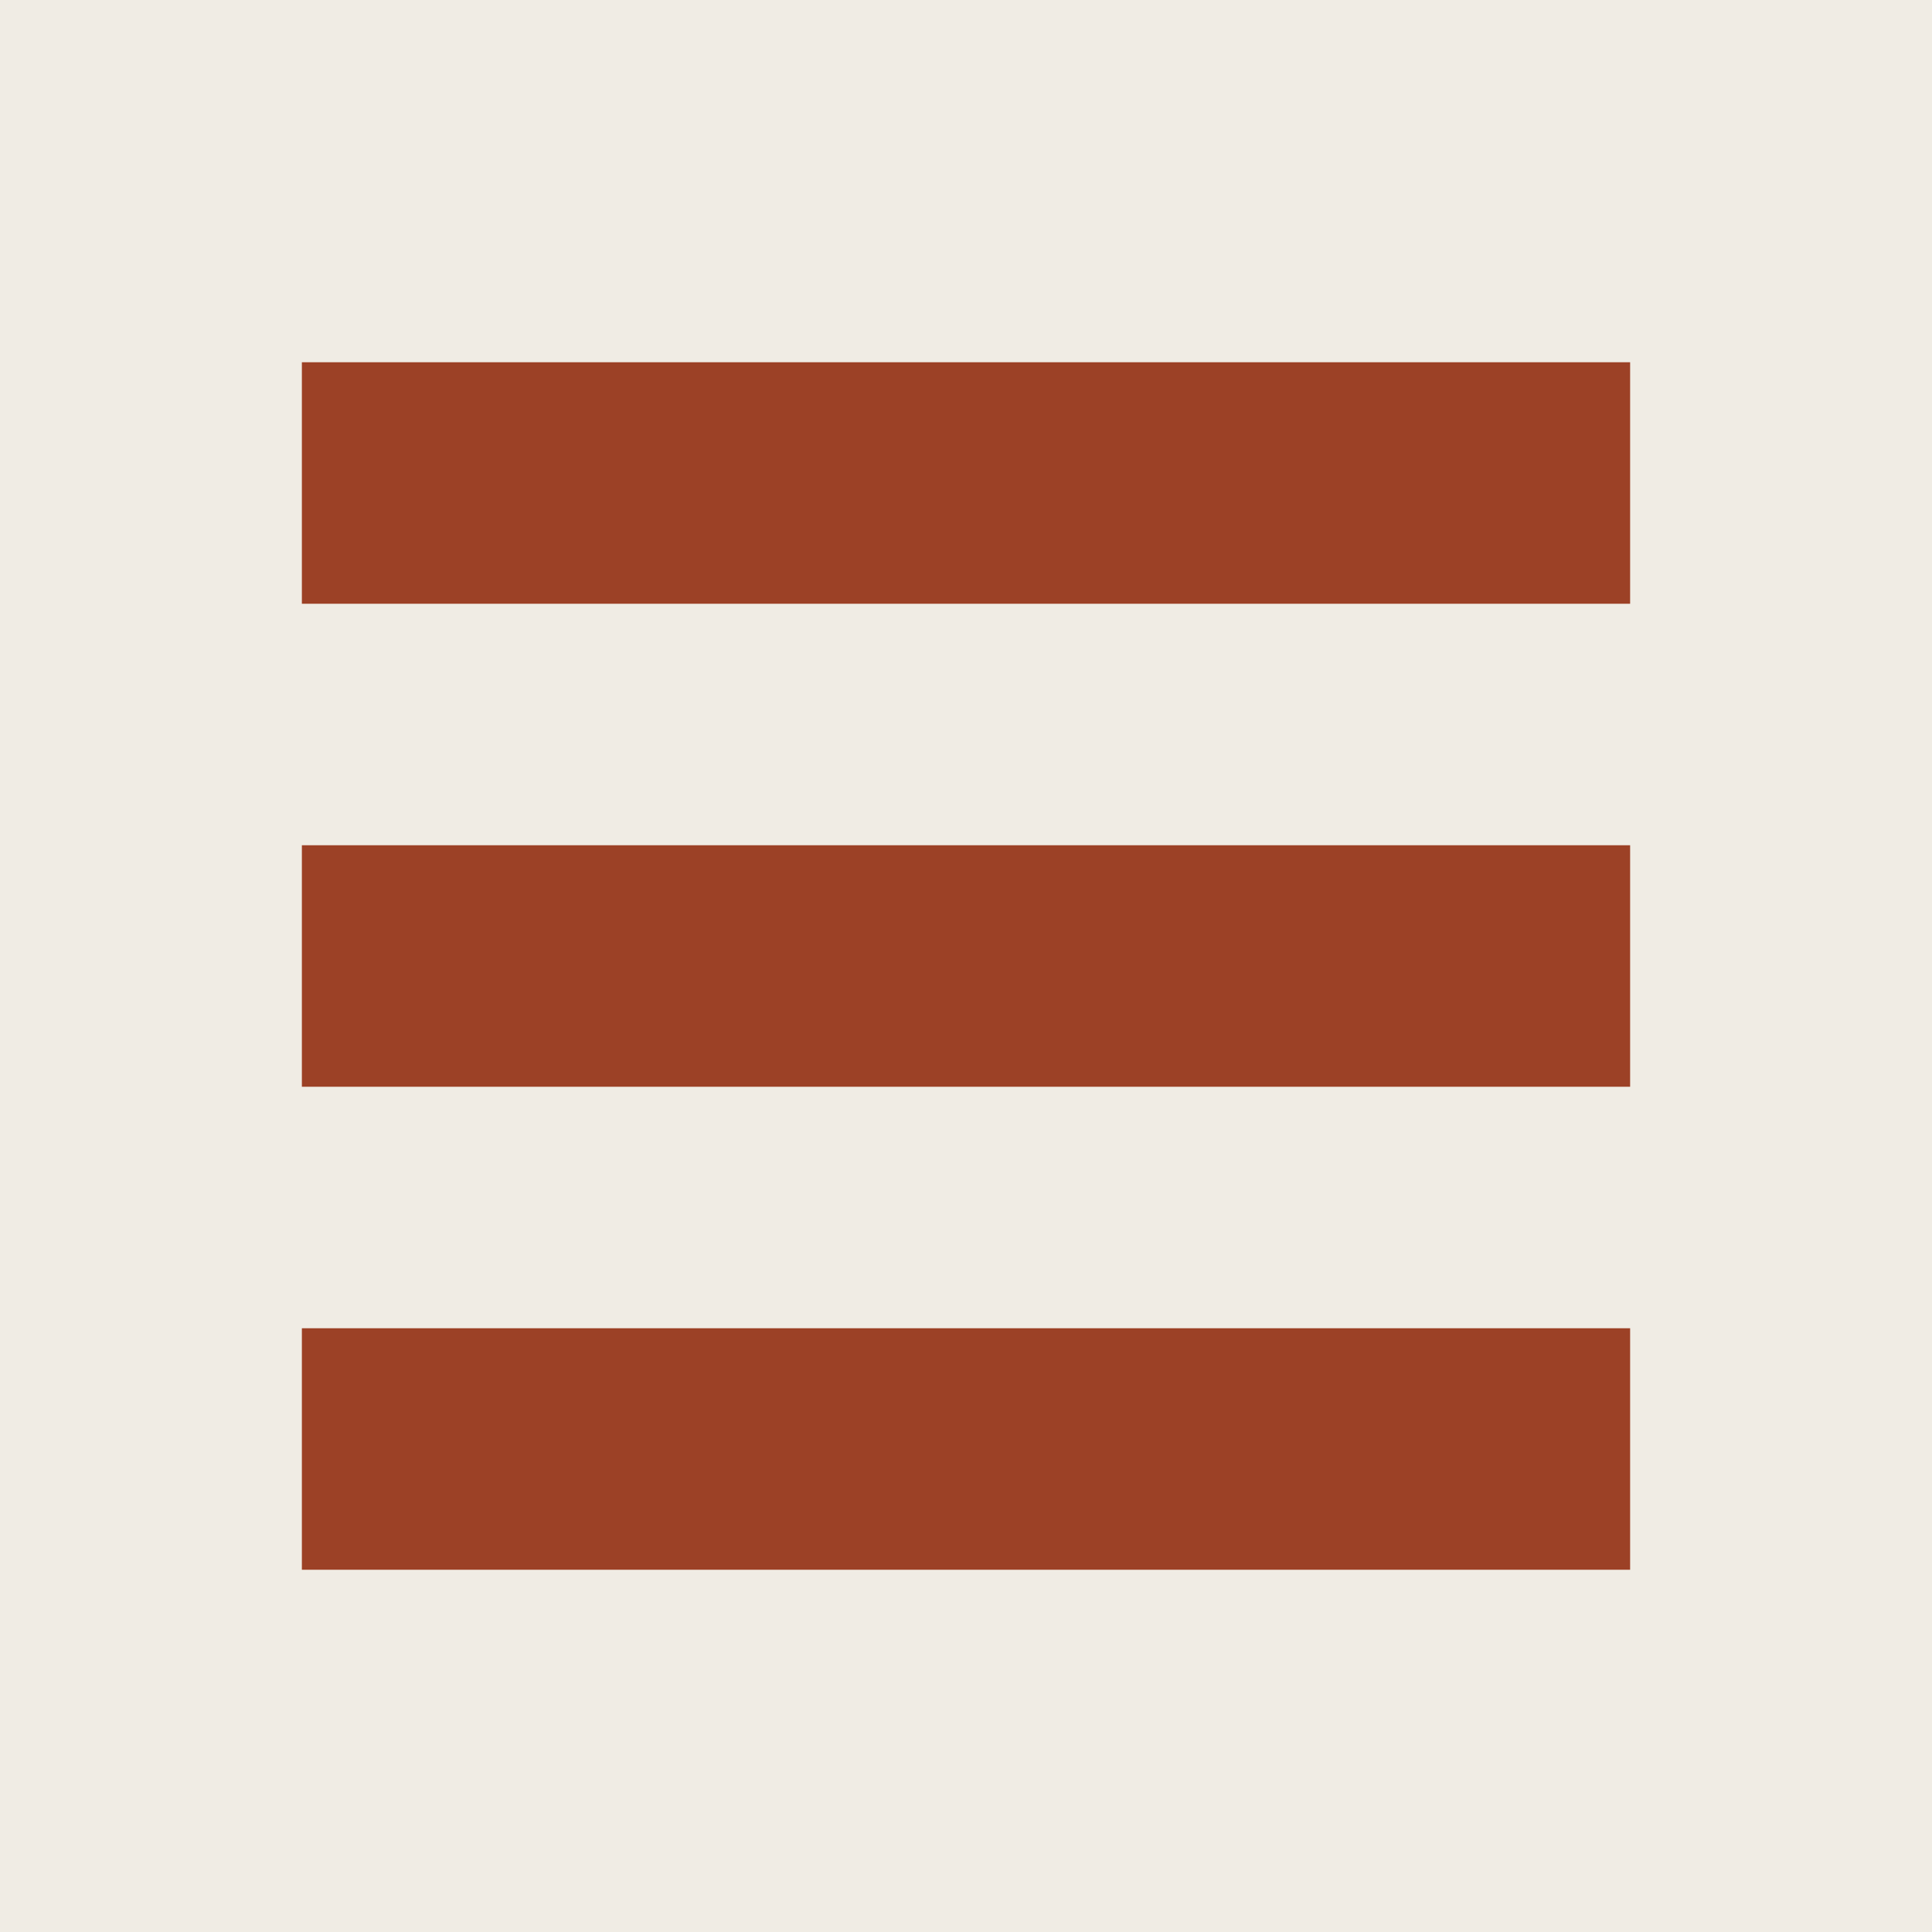 <?xml version="1.0" encoding="UTF-8"?>

<svg version="1.2" baseProfile="tiny" width="32" height="32" viewBox="0 0 32 32" preserveAspectRatio="xMidYMid" fill-rule="evenodd" stroke-width="28.222" stroke-linejoin="round" xmlns="http://www.w3.org/2000/svg" xmlns:xlink="http://www.w3.org/1999/xlink" xml:space="preserve">
 <g visibility="visible" id="Slide_1">
  <g>
   <rect fill="#f0ece4" stroke="none" x="0" y="0" width="32" height="32"/>
  </g>
  <g>
   <rect fill="#9C4126" stroke="none" x="5" y="6" width="22" height="4"/>
  </g>
  <g>
   <rect fill="#9C4126" stroke="none" x="5" y="14" width="22" height="4"/>
  </g>
  <g>
   <rect fill="#9C4126" stroke="none" x="5" y="22" width="22" height="4"/>
  </g>
 </g>
</svg>